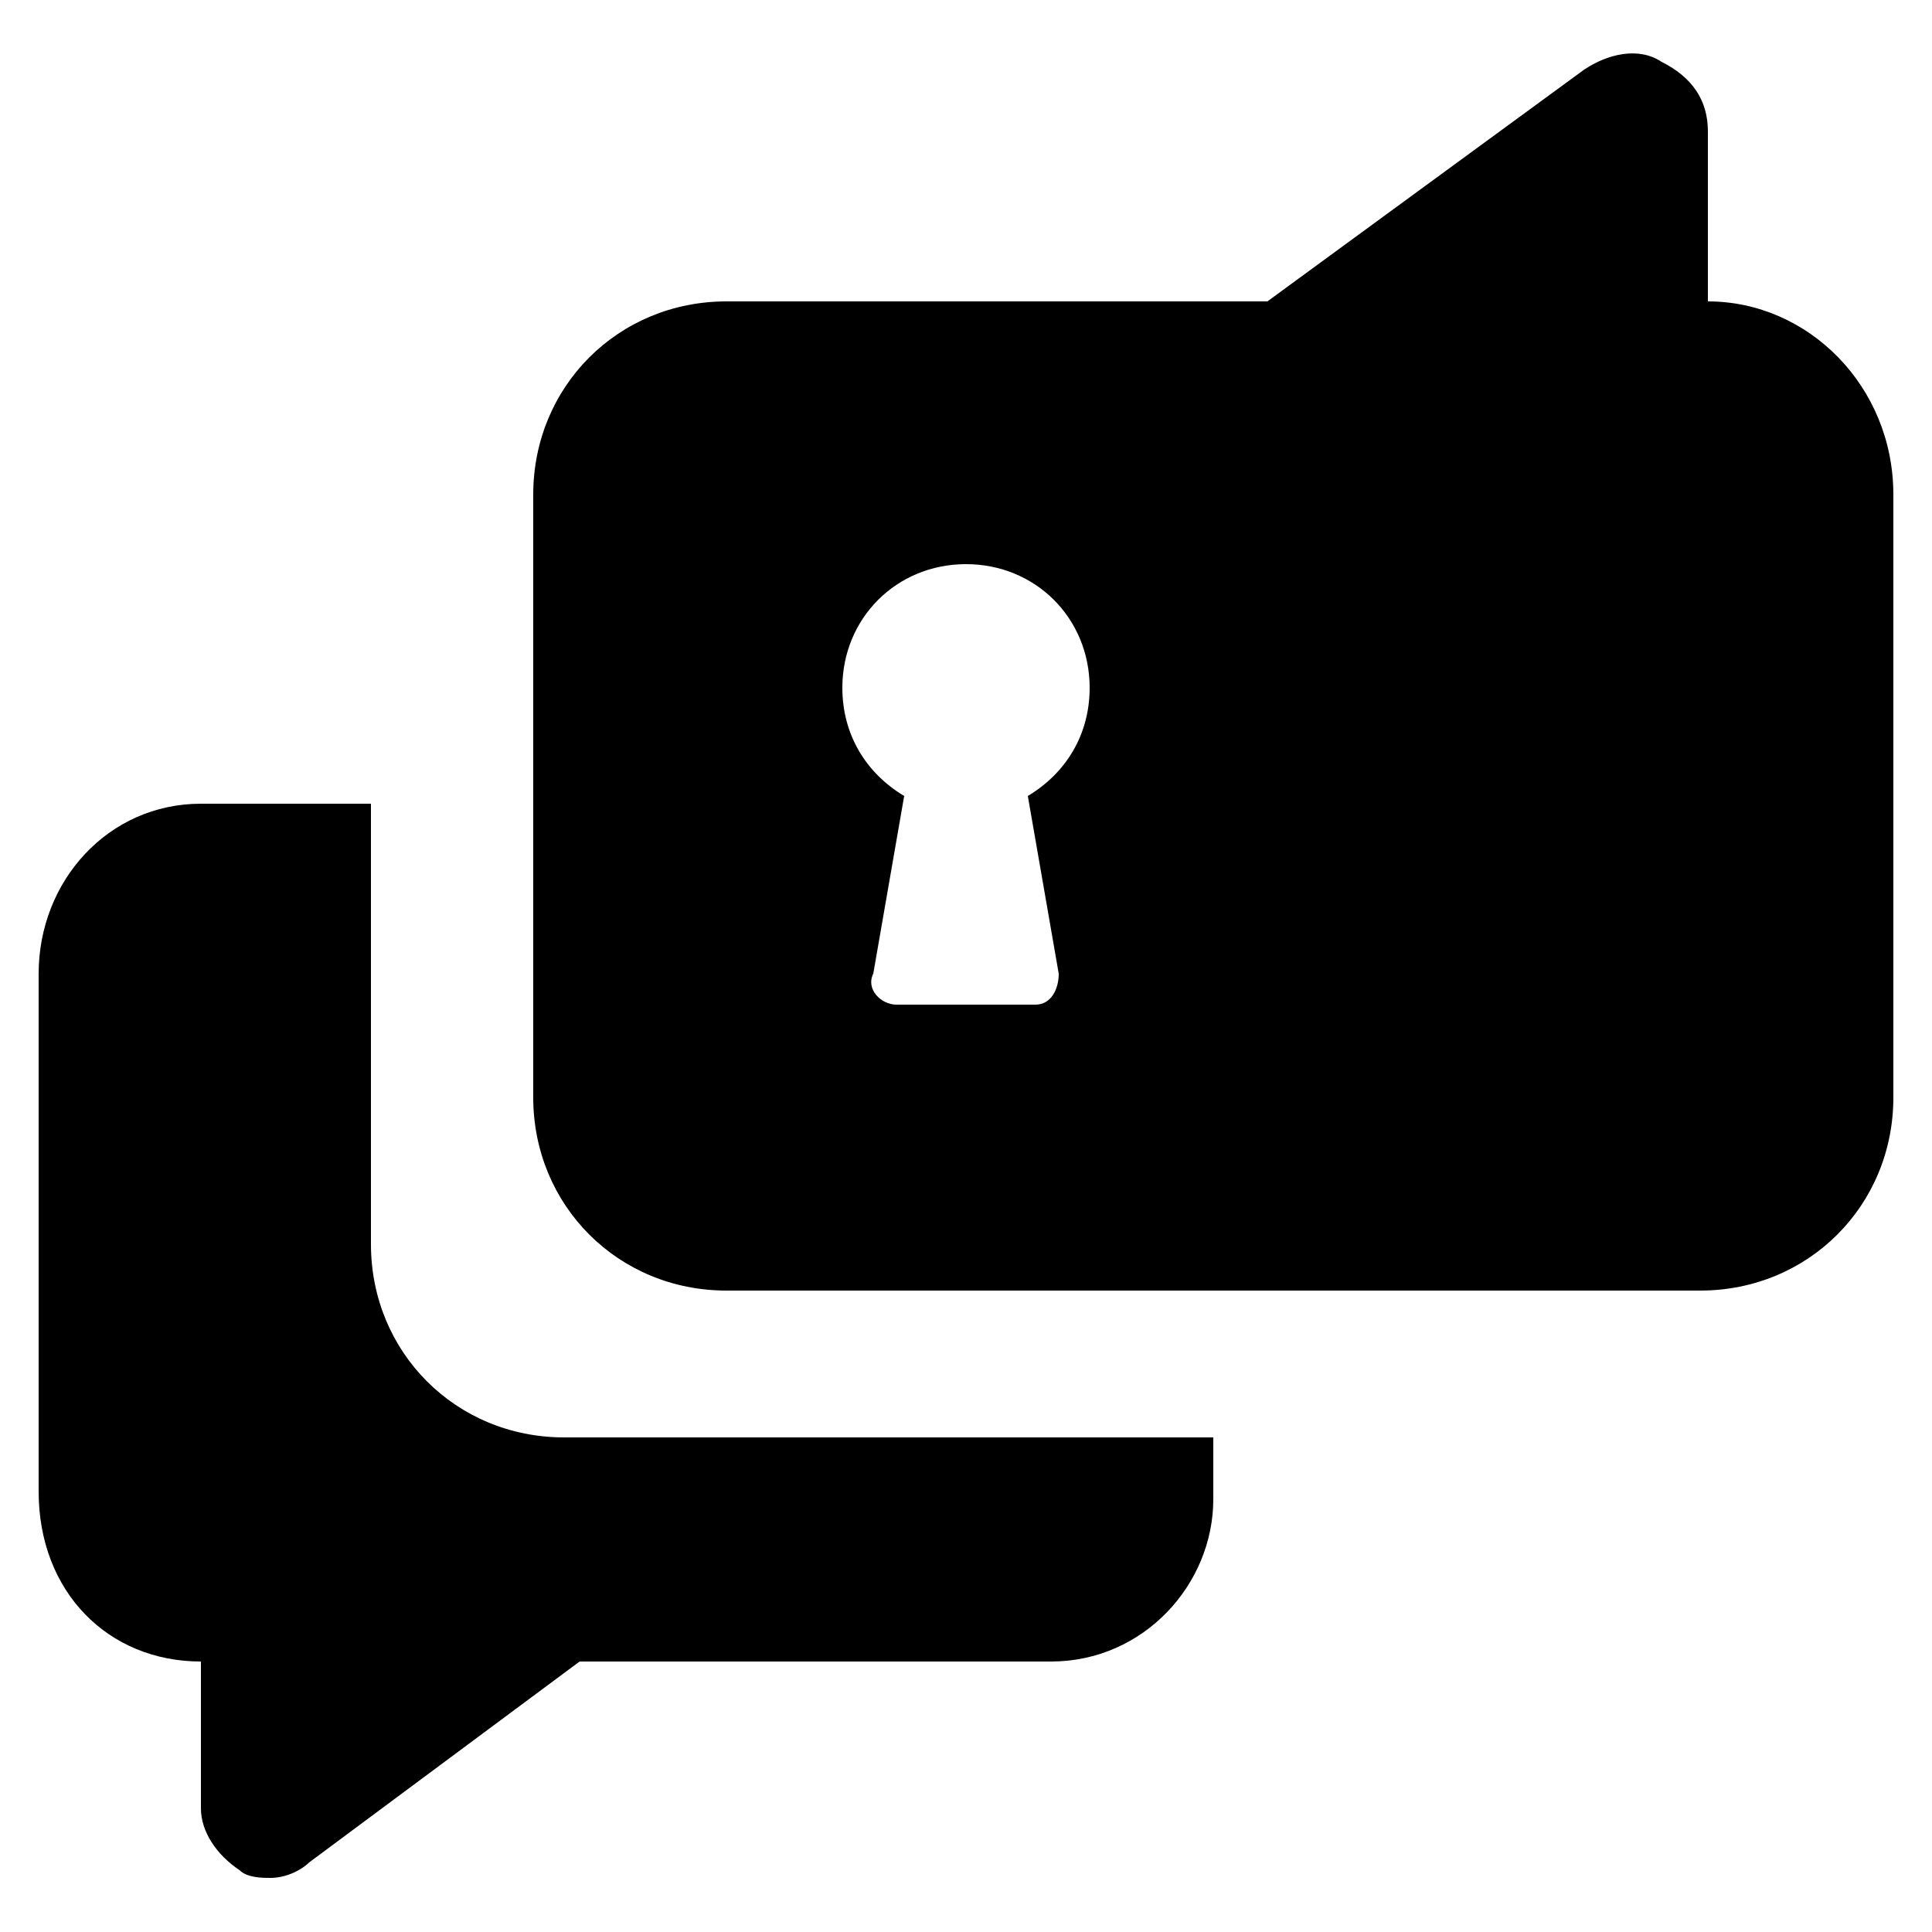 <?xml version="1.0" encoding="UTF-8"?> <svg xmlns="http://www.w3.org/2000/svg" id="Layer_1" height="512" viewBox="0 0 25 25" width="512"><g><path d="m2.6 21.5v1.9c0 .3.2.6.5.8.1.1.3.1.4.1.2 0 .4-.1.5-.2l3.5-2.6h6.1c1.2 0 2.1-1 2.1-2.1v-.8h-8.4c-1.4 0-2.5-1.1-2.5-2.5v-5.7h-2.2c-1.2 0-2.1 1-2.1 2.2v6.7c0 1.3.9 2.2 2.1 2.2z"></path><path d="m22.1 3.9v-2.2c0-.4-.2-.7-.6-.9-.3-.2-.7-.1-1 .1l-4.1 3h-7c-1.4 0-2.5 1.1-2.5 2.5v7.8c0 1.4 1.1 2.5 2.5 2.5h12.6c1.4 0 2.5-1.1 2.5-2.5v-7.8c0-1.4-1.1-2.5-2.4-2.5zm-8.4 8.7c0 .2-.1.4-.3.4h-1.8c-.2 0-.4-.2-.3-.4l.4-2.3c-.5-.3-.8-.8-.8-1.4 0-.9.7-1.6 1.6-1.6s1.6.7 1.6 1.6c0 .6-.3 1.1-.8 1.4z"></path></g></svg> 